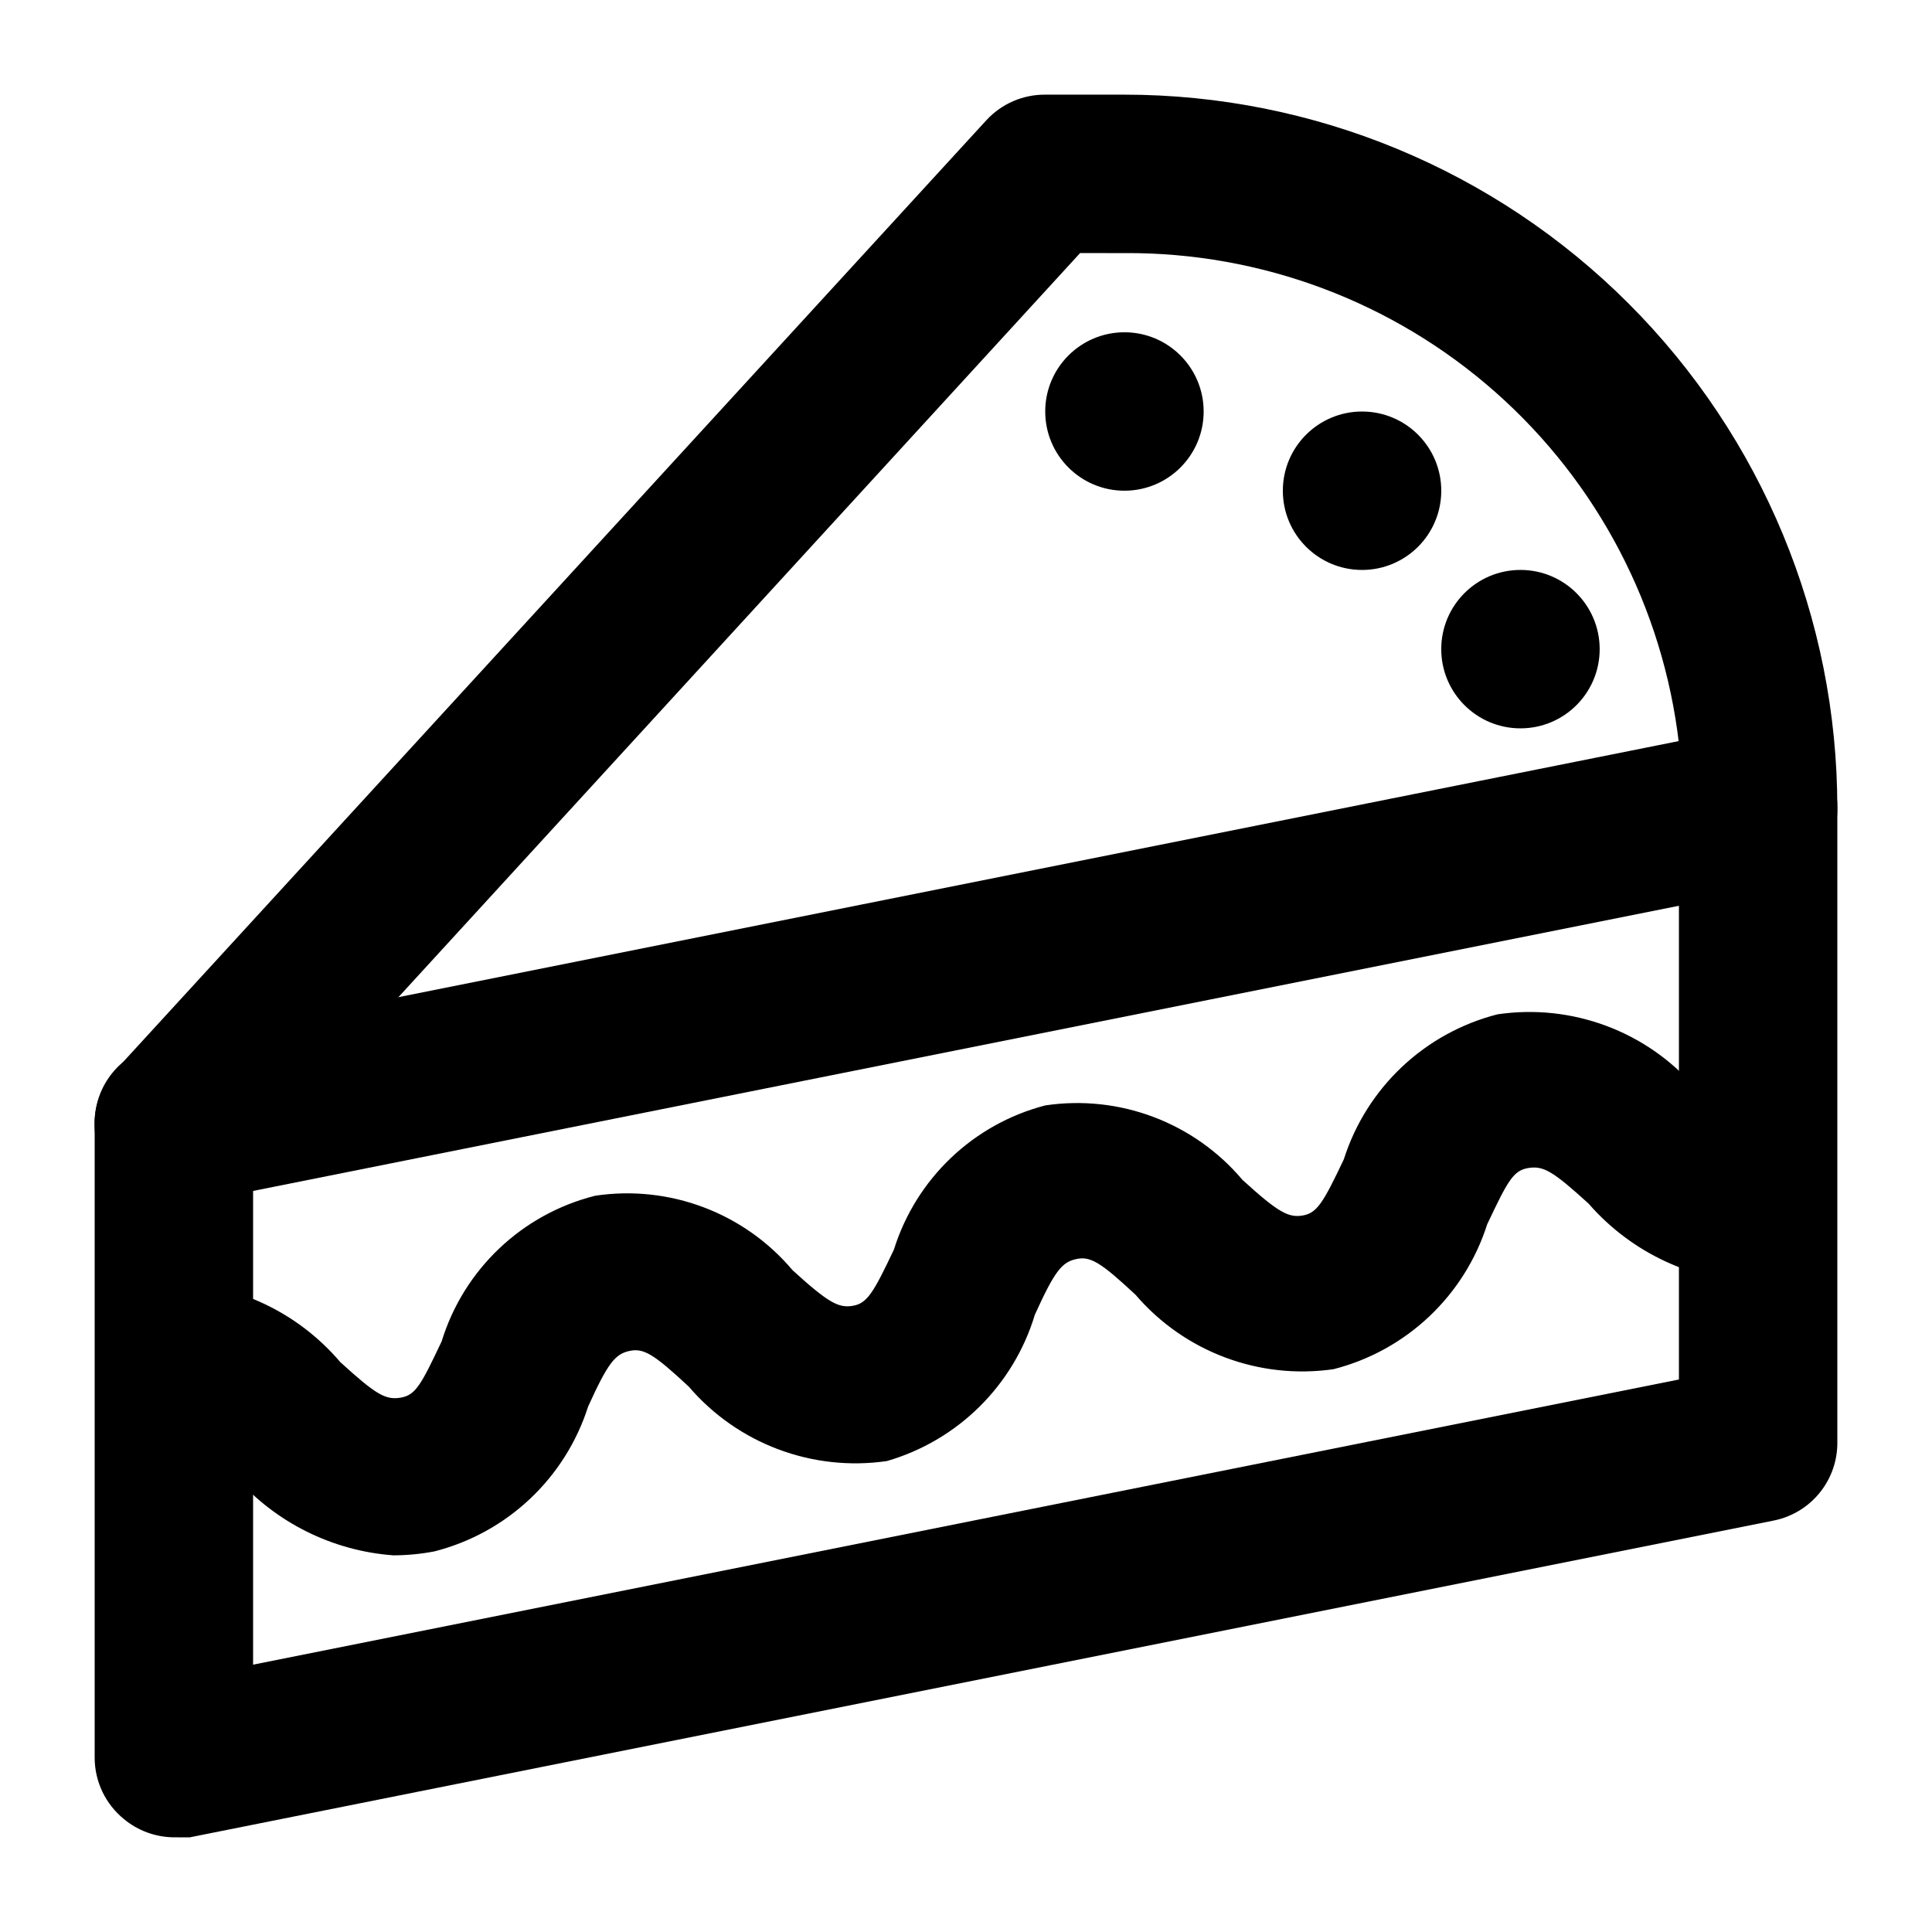 <?xml version="1.0" encoding="UTF-8"?>
<!-- Uploaded to: ICON Repo, www.iconrepo.com, Generator: ICON Repo Mixer Tools -->
<svg fill="#000000" width="800px" height="800px" version="1.1" viewBox="144 144 512 512" xmlns="http://www.w3.org/2000/svg">
 <g>
  <path d="m190.08 462.98c-3.719-0.008-7.371-1.004-10.582-2.883-3.207-1.883-5.859-4.582-7.68-7.824-2.203-3.856-3.125-8.312-2.633-12.727 0.488-4.41 2.367-8.555 5.359-11.836l230.91-251.91v0.004c4.004-4.32 9.641-6.758 15.535-6.719h20.992c50.105 0 98.16 19.906 133.59 55.336 35.434 35.43 55.336 83.484 55.336 133.59 0.102 4.91-1.527 9.699-4.594 13.535-3.07 3.836-7.387 6.473-12.199 7.457l-419.84 83.969zm240.15-251.91-181.16 197.75 339.86-67.805c-4.188-35.957-21.5-69.102-48.617-93.078-27.113-23.98-62.129-37.105-98.324-36.863z"/>
  <path d="m190.08 630.91c-4.832-0.039-9.504-1.742-13.227-4.828-4.875-3.953-7.723-9.883-7.766-16.164v-167.93c-0.098-4.914 1.527-9.703 4.594-13.539 3.07-3.836 7.387-6.473 12.199-7.453l419.84-83.969h0.004c6.172-1.219 12.566 0.398 17.422 4.406 4.992 4.047 7.852 10.16 7.766 16.586v167.94-0.004c0.102 4.914-1.527 9.703-4.594 13.539-3.07 3.836-7.387 6.473-12.199 7.453l-419.84 83.969zm20.992-171.71v125.95l377.86-75.57v-125.95z"/>
  <path d="m248.23 556.18c-16.215-1.195-31.301-8.738-41.984-20.992-7.348-6.508-11.336-9.656-14.484-9.445-7.5 0.449-14.672-3.137-18.809-9.406-4.141-6.269-4.621-14.273-1.262-20.992s10.051-11.137 17.551-11.586c17.328 0.277 33.695 8.004 44.922 21.199 9.445 8.605 11.965 10.078 15.953 9.445 3.988-0.629 5.457-3.359 10.914-14.906l0.004 0.004c5.871-19.117 21.32-33.77 40.723-38.625 19.668-2.938 39.453 4.531 52.273 19.734 9.445 8.605 12.176 10.078 15.953 9.445 3.777-0.629 5.457-3.359 10.914-14.906 5.883-18.797 21.035-33.238 40.098-38.203 19.664-2.938 39.449 4.531 52.27 19.73 9.445 8.605 12.176 10.078 15.953 9.445 3.777-0.629 5.457-3.359 10.914-14.906v0.004c6.043-18.973 21.434-33.488 40.727-38.414 19.68-2.898 39.477 4.465 52.48 19.523 7.348 6.719 11.125 9.656 14.695 9.656 7.5-0.453 14.668 3.133 18.809 9.402s4.617 14.273 1.258 20.992c-3.359 6.723-10.051 11.137-17.547 11.586-17.492-0.152-34.074-7.793-45.555-20.988-9.445-8.605-11.965-10.078-15.953-9.445-3.988 0.629-5.457 3.359-10.914 14.906l-0.004-0.004c-6.039 18.969-21.434 33.488-40.723 38.414-19.719 2.848-39.523-4.598-52.48-19.73-9.238-8.605-11.965-10.285-15.742-9.445-3.777 0.84-5.668 3.148-10.914 14.695l-0.004-0.004c-5.644 18.77-20.426 33.395-39.254 38.836-19.719 2.848-39.523-4.598-52.48-19.734-9.238-8.605-11.965-10.285-15.742-9.445-3.777 0.84-5.668 3.148-10.914 14.695h-0.004c-6.043 18.973-21.434 33.488-40.727 38.414-3.598 0.691-7.25 1.043-10.914 1.051z"/>
  <path d="m462.98 253.05c0 11.594-9.398 20.992-20.992 20.992s-20.992-9.398-20.992-20.992 9.398-20.992 20.992-20.992 20.992 9.398 20.992 20.992"/>
  <path d="m525.95 274.05c0 11.594-9.398 20.992-20.992 20.992s-20.992-9.398-20.992-20.992 9.398-20.992 20.992-20.992 20.992 9.398 20.992 20.992"/>
  <path d="m567.93 316.03c0 11.594-9.398 20.992-20.992 20.992s-20.992-9.398-20.992-20.992 9.398-20.992 20.992-20.992 20.992 9.398 20.992 20.992"/>
 </g>
</svg>